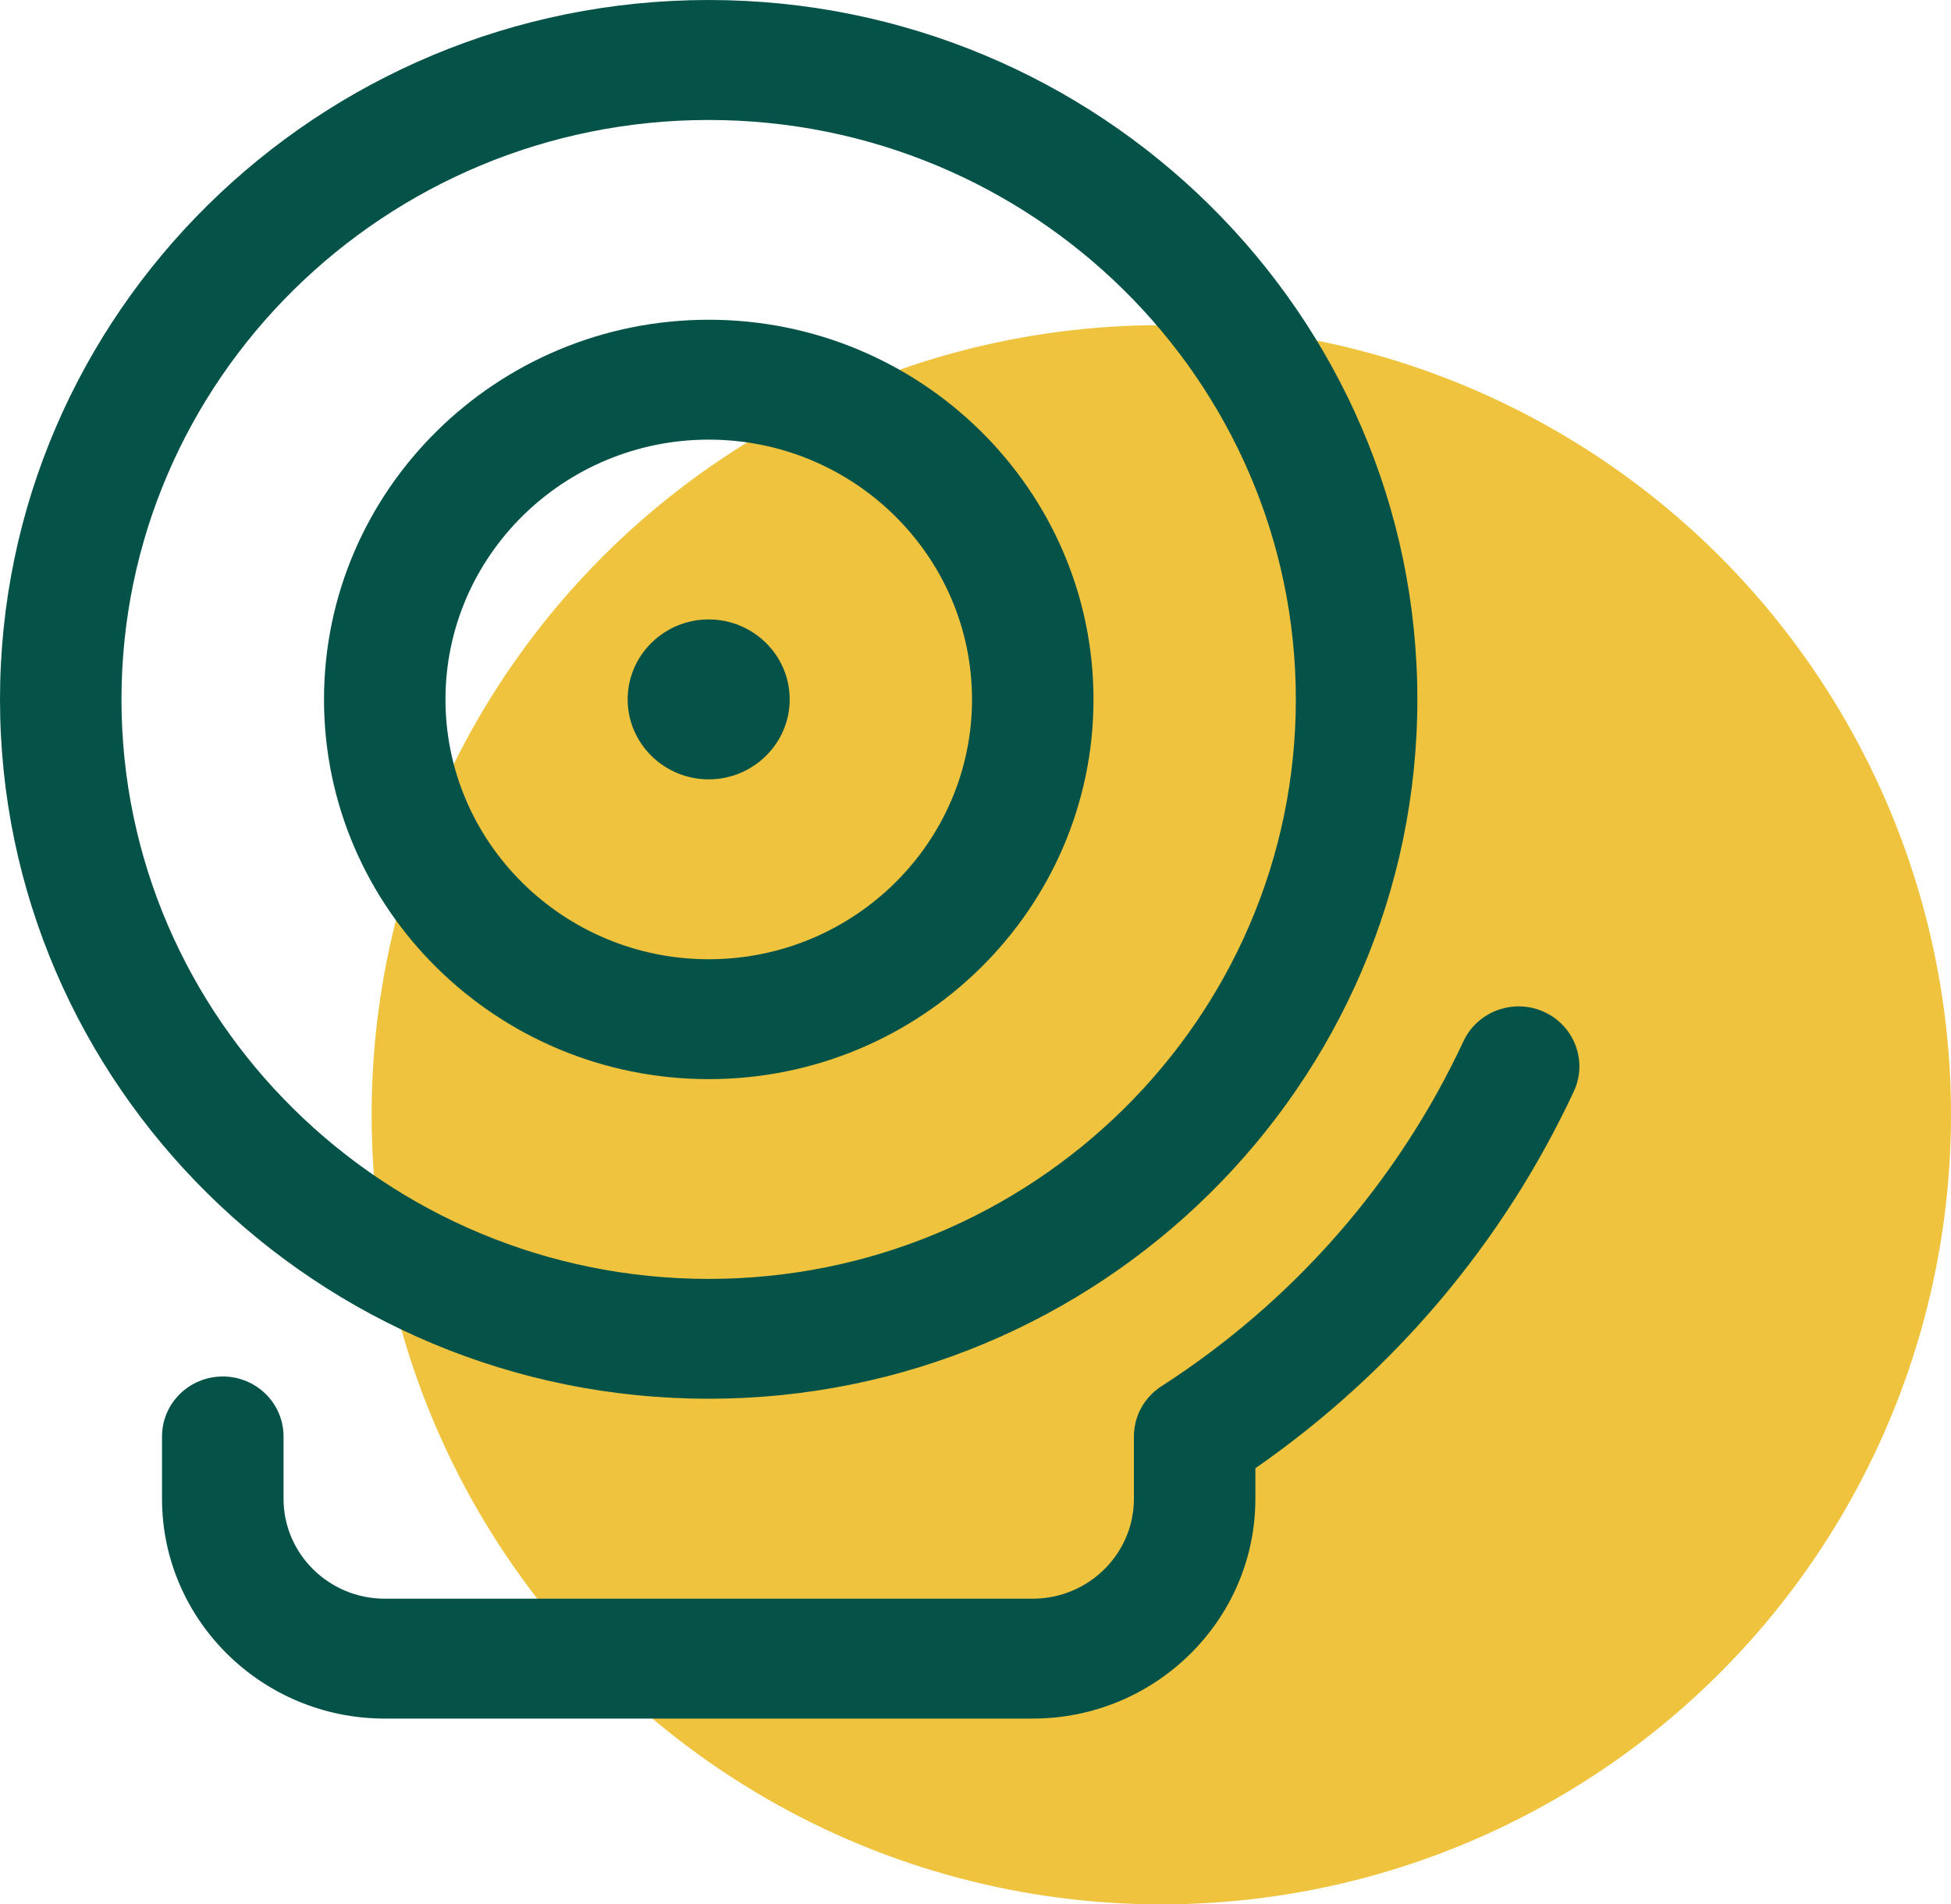 <?xml version="1.0" encoding="UTF-8"?> <svg xmlns="http://www.w3.org/2000/svg" width="42" height="41" viewBox="0 0 42 41" fill="none"><circle cx="25" cy="24" r="17" fill="#EFC33D"></circle><path d="M33.881 23.496C32.362 26.752 30 29.543 27.025 31.61V32.268C27.025 34.877 24.874 37 22.231 37H8.283C5.638 37 3.488 34.877 3.488 32.268V30.926C3.488 30.213 4.073 29.635 4.796 29.635C5.519 29.635 6.104 30.213 6.104 30.926V32.268C6.104 33.454 7.081 34.419 8.283 34.419H22.231C23.432 34.419 24.41 33.454 24.41 32.268V30.926C24.41 30.49 24.632 30.084 25.003 29.845C27.846 28.014 30.093 25.444 31.504 22.418C31.808 21.769 32.588 21.488 33.238 21.785C33.894 22.082 34.182 22.849 33.881 23.496ZM0 15.059C0 6.755 6.843 0 15.256 0C23.669 0 30.512 6.755 30.512 15.057C30.512 23.359 23.669 30.114 15.256 30.114C6.843 30.116 0 23.36 0 15.059ZM2.615 15.059C2.615 21.938 8.286 27.534 15.256 27.534C22.227 27.534 27.896 21.938 27.896 15.059C27.896 8.18 22.226 2.583 15.256 2.583C8.284 2.583 2.615 8.18 2.615 15.059ZM6.975 15.059C6.975 10.551 10.69 6.884 15.258 6.884C19.825 6.884 23.54 10.551 23.54 15.059C23.54 19.566 19.825 23.233 15.258 23.233C10.691 23.233 6.975 19.566 6.975 15.059ZM9.59 15.059C9.59 18.142 12.132 20.652 15.258 20.652C18.381 20.652 20.925 18.143 20.925 15.059C20.925 11.976 18.383 9.465 15.258 9.465C12.134 9.465 9.59 11.974 9.59 15.059ZM15.256 16.779C16.217 16.779 17 16.006 17 15.057C17 14.108 16.217 13.336 15.256 13.336C14.295 13.336 13.512 14.108 13.512 15.057C13.512 16.006 14.295 16.779 15.256 16.779Z" fill="#055249"></path></svg> 